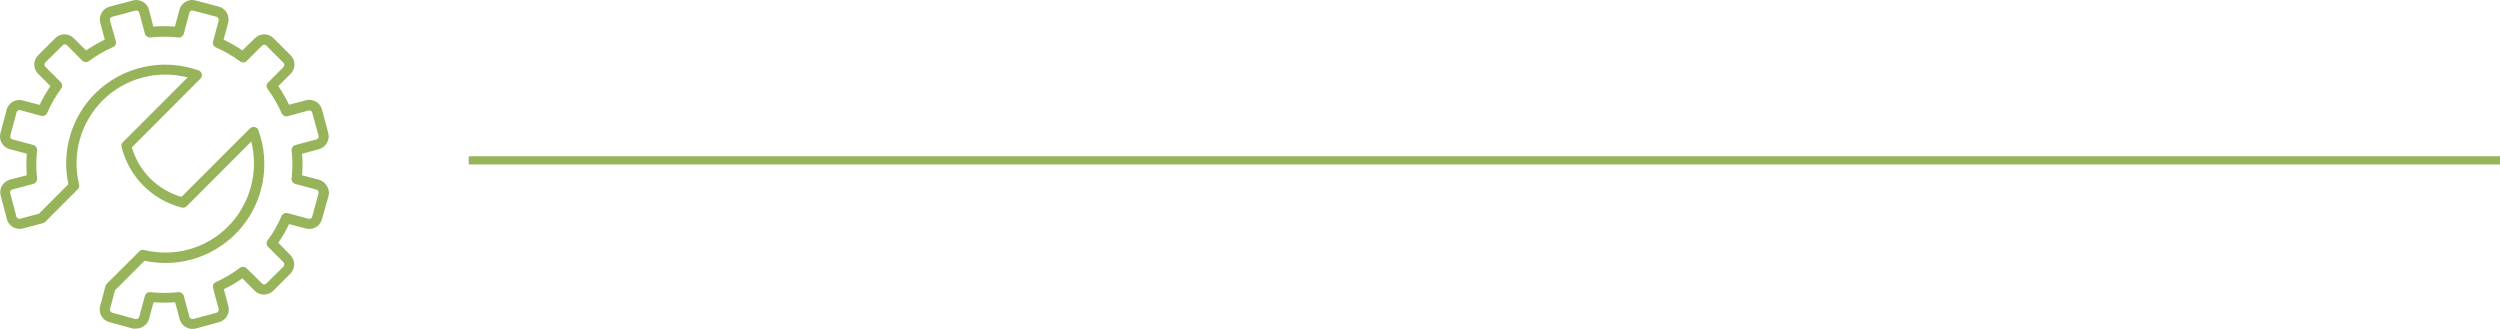 <svg xmlns="http://www.w3.org/2000/svg" width="304" height="40" viewBox="0 0 304 40" fill="none"><path d="M38.787 21.852L36.734 21.319C36.803 20.446 36.803 19.569 36.734 18.696L38.787 18.145C39.198 18.023 39.545 17.747 39.757 17.375C39.863 17.192 39.931 16.989 39.958 16.779C39.985 16.569 39.97 16.355 39.915 16.151L39.146 13.309C39.092 13.108 38.999 12.918 38.872 12.753C38.744 12.588 38.585 12.449 38.404 12.346C38.222 12.242 38.022 12.176 37.815 12.151C37.608 12.126 37.398 12.142 37.197 12.199L35.144 12.732C34.77 11.944 34.335 11.187 33.842 10.468L35.344 8.973C35.642 8.672 35.808 8.267 35.808 7.845C35.809 7.637 35.768 7.431 35.689 7.238C35.609 7.046 35.492 6.872 35.344 6.725L33.256 4.644C33.109 4.495 32.933 4.376 32.74 4.295C32.546 4.214 32.339 4.172 32.129 4.172C31.919 4.172 31.711 4.214 31.518 4.295C31.324 4.376 31.149 4.495 31.002 4.644L29.472 6.131C28.747 5.636 27.984 5.197 27.192 4.819L27.742 2.773C27.852 2.363 27.795 1.926 27.584 1.557C27.373 1.188 27.024 0.918 26.615 0.806L23.775 0.054C23.572 -0 23.36 -0.014 23.152 0.014C22.943 0.042 22.743 0.111 22.561 0.216C22.379 0.322 22.22 0.462 22.092 0.629C21.965 0.797 21.871 0.987 21.818 1.191L21.267 3.237C20.395 3.167 19.518 3.167 18.646 3.237L18.113 1.191C18.063 0.987 17.972 0.796 17.846 0.629C17.72 0.462 17.561 0.323 17.379 0.22C17.197 0.114 16.996 0.044 16.788 0.016C16.579 -0.013 16.367 0 16.164 0.054L13.324 0.806C12.915 0.918 12.566 1.188 12.355 1.557C12.144 1.926 12.087 2.363 12.197 2.773L12.739 4.819C11.951 5.201 11.191 5.64 10.467 6.131L8.964 4.644C8.817 4.495 8.642 4.376 8.45 4.295C8.257 4.214 8.05 4.173 7.841 4.173C7.632 4.173 7.425 4.214 7.232 4.295C7.039 4.376 6.864 4.495 6.718 4.644L4.629 6.725C4.332 7.024 4.165 7.428 4.165 7.849C4.165 8.27 4.332 8.674 4.629 8.973L6.132 10.468C5.635 11.192 5.197 11.955 4.822 12.75L2.768 12.216C2.567 12.161 2.356 12.145 2.149 12.171C1.942 12.196 1.741 12.263 1.56 12.366C1.378 12.469 1.218 12.607 1.09 12.772C0.961 12.937 0.866 13.125 0.811 13.327L0.059 16.169C0.002 16.372 -0.014 16.585 0.012 16.796C0.037 17.006 0.104 17.209 0.208 17.393C0.425 17.755 0.772 18.021 1.178 18.136L3.258 18.687C3.197 19.56 3.197 20.437 3.258 21.31L1.204 21.843C0.795 21.962 0.447 22.235 0.234 22.604C0.13 22.784 0.064 22.982 0.038 23.188C0.013 23.394 0.029 23.602 0.086 23.802L0.837 26.644C0.891 26.847 0.984 27.038 1.112 27.205C1.239 27.372 1.398 27.512 1.58 27.618C1.762 27.724 1.963 27.792 2.171 27.82C2.379 27.848 2.591 27.834 2.794 27.78L5.232 27.133C5.334 27.102 5.426 27.049 5.503 26.976L9.453 23.015C9.527 22.941 9.581 22.849 9.61 22.748C9.639 22.647 9.642 22.54 9.619 22.438C9.172 20.623 9.205 18.722 9.713 16.923C10.221 15.124 11.188 13.488 12.518 12.175C13.848 10.863 15.497 9.918 17.302 9.435C19.107 8.952 21.006 8.946 22.814 9.418L14.949 17.288C14.871 17.36 14.815 17.451 14.785 17.553C14.756 17.655 14.755 17.763 14.783 17.865C15.224 19.642 16.137 21.267 17.427 22.566C18.716 23.866 20.333 24.791 22.106 25.245C22.21 25.269 22.318 25.266 22.42 25.237C22.523 25.208 22.616 25.154 22.692 25.079L30.556 17.209C31.012 19.031 30.991 20.941 30.495 22.753C30 24.564 29.045 26.218 27.725 27.553C26.412 28.869 24.782 29.823 22.991 30.321C21.201 30.819 19.313 30.844 17.51 30.395C17.409 30.371 17.303 30.374 17.204 30.403C17.104 30.432 17.014 30.487 16.942 30.561L12.992 34.496C12.922 34.583 12.866 34.68 12.826 34.784L12.179 37.215C12.123 37.418 12.107 37.63 12.133 37.838C12.159 38.047 12.227 38.249 12.332 38.431C12.437 38.614 12.577 38.773 12.745 38.901C12.912 39.028 13.103 39.121 13.306 39.173L16.146 39.952C16.286 39.969 16.427 39.969 16.566 39.952C16.846 39.953 17.121 39.877 17.361 39.733C17.544 39.641 17.705 39.512 17.834 39.354C17.964 39.196 18.058 39.012 18.113 38.815L18.672 36.752C19.544 36.822 20.421 36.822 21.293 36.752L21.844 38.815C21.959 39.222 22.227 39.568 22.592 39.78C22.958 39.992 23.391 40.054 23.801 39.952L26.641 39.173C26.844 39.12 27.035 39.026 27.201 38.899C27.368 38.771 27.508 38.611 27.613 38.429C27.717 38.247 27.785 38.046 27.812 37.838C27.839 37.629 27.824 37.418 27.768 37.215L27.218 35.169C28.005 34.793 28.759 34.351 29.472 33.849L30.967 35.361C31.268 35.655 31.673 35.819 32.094 35.819C32.515 35.819 32.919 35.655 33.221 35.361L35.309 33.28C35.606 32.976 35.773 32.568 35.773 32.144C35.773 31.936 35.732 31.73 35.652 31.538C35.573 31.346 35.456 31.171 35.309 31.024L33.842 29.52C34.339 28.799 34.777 28.039 35.152 27.247L37.206 27.789C37.408 27.843 37.62 27.857 37.827 27.829C38.035 27.801 38.235 27.732 38.416 27.626C38.597 27.521 38.756 27.38 38.883 27.213C39.009 27.046 39.102 26.855 39.154 26.652L39.958 23.811C40.006 23.609 40.013 23.4 39.978 23.196C39.944 22.991 39.869 22.796 39.757 22.622C39.546 22.249 39.198 21.973 38.787 21.852V21.852ZM38.735 23.496L37.966 26.346C37.94 26.439 37.878 26.517 37.795 26.564C37.712 26.611 37.613 26.624 37.52 26.6L34.969 25.918C34.827 25.882 34.677 25.896 34.545 25.958C34.413 26.02 34.306 26.127 34.243 26.259C33.788 27.311 33.217 28.308 32.539 29.232C32.452 29.348 32.41 29.492 32.421 29.637C32.432 29.782 32.496 29.918 32.601 30.019L34.471 31.89C34.534 31.96 34.571 32.05 34.575 32.144C34.574 32.243 34.537 32.34 34.471 32.415L32.382 34.478C32.349 34.513 32.309 34.54 32.264 34.559C32.22 34.578 32.173 34.588 32.124 34.588C32.076 34.588 32.029 34.578 31.984 34.559C31.94 34.54 31.9 34.513 31.867 34.478L29.997 32.633C29.896 32.527 29.76 32.46 29.614 32.446C29.468 32.431 29.321 32.47 29.201 32.554C28.282 33.24 27.292 33.827 26.248 34.303C26.114 34.361 26.006 34.466 25.943 34.598C25.88 34.73 25.868 34.88 25.907 35.02L26.589 37.573C26.611 37.668 26.596 37.768 26.547 37.852C26.498 37.937 26.42 38 26.327 38.028L23.478 38.797C23.383 38.817 23.285 38.799 23.202 38.749C23.12 38.699 23.059 38.619 23.032 38.526L22.351 35.973C22.314 35.844 22.236 35.73 22.129 35.65C22.022 35.569 21.891 35.526 21.756 35.527H21.695C20.56 35.65 19.414 35.65 18.279 35.527C18.134 35.512 17.989 35.548 17.869 35.63C17.749 35.712 17.662 35.833 17.623 35.973L16.933 38.526C16.906 38.619 16.846 38.699 16.763 38.749C16.68 38.799 16.582 38.817 16.487 38.797L13.639 38.028C13.549 37.999 13.472 37.94 13.42 37.862C13.394 37.819 13.377 37.772 13.369 37.722C13.362 37.673 13.364 37.622 13.377 37.573L13.988 35.291L17.58 31.706C19.681 32.163 21.867 32.046 23.908 31.369C25.95 30.692 27.772 29.479 29.185 27.857C30.598 26.235 31.551 24.263 31.942 22.147C32.334 20.031 32.151 17.849 31.412 15.828C31.381 15.731 31.324 15.644 31.247 15.578C31.17 15.511 31.076 15.468 30.975 15.452C30.875 15.423 30.77 15.423 30.669 15.451C30.569 15.479 30.479 15.533 30.407 15.609L22.071 23.942C20.638 23.53 19.332 22.761 18.277 21.708C17.221 20.654 16.449 19.35 16.033 17.917L24.369 9.567C24.442 9.495 24.496 9.407 24.527 9.309C24.557 9.212 24.563 9.108 24.544 9.008C24.523 8.904 24.474 8.808 24.403 8.73C24.333 8.652 24.242 8.594 24.142 8.562C21.995 7.796 19.675 7.653 17.45 8.15C15.225 8.647 13.186 9.762 11.568 11.368C10.145 12.786 9.102 14.539 8.534 16.466C7.966 18.392 7.891 20.431 8.317 22.394L4.734 25.988L2.445 26.6C2.352 26.622 2.255 26.608 2.172 26.561C2.089 26.514 2.028 26.437 1.999 26.346L1.239 23.496C1.226 23.449 1.222 23.401 1.227 23.353C1.233 23.305 1.248 23.258 1.271 23.216C1.295 23.174 1.326 23.137 1.364 23.107C1.402 23.076 1.446 23.054 1.492 23.041L4.053 22.359C4.193 22.323 4.315 22.238 4.398 22.119C4.482 22.001 4.52 21.856 4.507 21.712C4.385 20.576 4.385 19.43 4.507 18.293C4.519 18.147 4.481 18.001 4.398 17.88C4.315 17.759 4.193 17.671 4.053 17.629L1.51 16.947C1.463 16.934 1.42 16.912 1.382 16.882C1.344 16.852 1.312 16.814 1.289 16.772C1.265 16.73 1.25 16.683 1.245 16.635C1.239 16.587 1.243 16.539 1.256 16.492L2.017 13.65C2.029 13.604 2.05 13.561 2.079 13.523C2.108 13.485 2.145 13.453 2.186 13.43C2.228 13.406 2.273 13.391 2.321 13.385C2.368 13.38 2.416 13.384 2.462 13.397L5.023 14.088C5.166 14.122 5.317 14.103 5.449 14.036C5.58 13.969 5.683 13.857 5.739 13.72C6.197 12.68 6.765 11.692 7.434 10.774C7.527 10.66 7.573 10.516 7.564 10.37C7.554 10.224 7.489 10.087 7.382 9.987L5.512 8.116C5.444 8.045 5.405 7.951 5.405 7.853C5.405 7.755 5.444 7.661 5.512 7.591L7.627 5.501C7.695 5.433 7.788 5.395 7.884 5.395C7.981 5.395 8.074 5.433 8.142 5.501L10.004 7.372C10.108 7.477 10.248 7.54 10.396 7.55C10.543 7.559 10.69 7.515 10.807 7.425C11.723 6.754 12.707 6.182 13.743 5.72C13.879 5.663 13.988 5.559 14.051 5.427C14.114 5.294 14.126 5.143 14.084 5.003L13.377 2.511C13.349 2.414 13.362 2.309 13.411 2.221C13.46 2.133 13.542 2.067 13.639 2.039L16.487 1.287C16.533 1.274 16.581 1.27 16.629 1.275C16.676 1.281 16.722 1.296 16.764 1.32C16.805 1.343 16.841 1.375 16.87 1.413C16.9 1.451 16.921 1.494 16.933 1.54L17.623 4.094C17.66 4.236 17.746 4.361 17.866 4.446C17.986 4.53 18.132 4.57 18.279 4.557C19.414 4.435 20.56 4.435 21.695 4.557C21.842 4.57 21.988 4.53 22.108 4.446C22.228 4.361 22.314 4.236 22.351 4.094L23.032 1.54C23.059 1.448 23.12 1.37 23.203 1.323C23.287 1.275 23.385 1.262 23.478 1.287L26.327 2.039C26.421 2.071 26.5 2.137 26.549 2.224C26.597 2.312 26.611 2.414 26.589 2.511L25.907 5.047C25.866 5.187 25.878 5.338 25.94 5.47C26.003 5.603 26.113 5.707 26.248 5.764C27.292 6.223 28.282 6.794 29.201 7.469C29.318 7.558 29.463 7.602 29.609 7.593C29.755 7.583 29.893 7.52 29.997 7.416L31.867 5.545C31.935 5.477 32.028 5.439 32.124 5.439C32.221 5.439 32.313 5.477 32.382 5.545L34.471 7.635C34.534 7.705 34.571 7.794 34.575 7.888C34.572 7.988 34.535 8.084 34.471 8.159L32.601 10.03C32.494 10.13 32.429 10.267 32.418 10.412C32.407 10.558 32.45 10.702 32.539 10.818C33.215 11.734 33.786 12.722 34.243 13.764C34.301 13.901 34.406 14.013 34.539 14.081C34.672 14.148 34.824 14.166 34.969 14.131L37.52 13.441C37.566 13.427 37.614 13.424 37.662 13.429C37.709 13.435 37.755 13.45 37.797 13.473C37.838 13.497 37.874 13.529 37.904 13.567C37.933 13.605 37.954 13.648 37.966 13.694L38.735 16.501C38.759 16.597 38.744 16.699 38.693 16.784C38.642 16.869 38.56 16.931 38.464 16.956L35.921 17.638C35.778 17.676 35.653 17.764 35.569 17.885C35.484 18.007 35.445 18.155 35.458 18.302C35.59 19.438 35.59 20.585 35.458 21.721C35.446 21.866 35.485 22.011 35.57 22.13C35.655 22.249 35.78 22.333 35.921 22.368L38.464 23.05C38.558 23.075 38.639 23.135 38.689 23.218C38.74 23.302 38.756 23.401 38.735 23.496Z" fill="#97B45B"></path><line x1="57" y1="19.5" x2="304" y2="19.5" stroke="#97B45B"></line></svg>